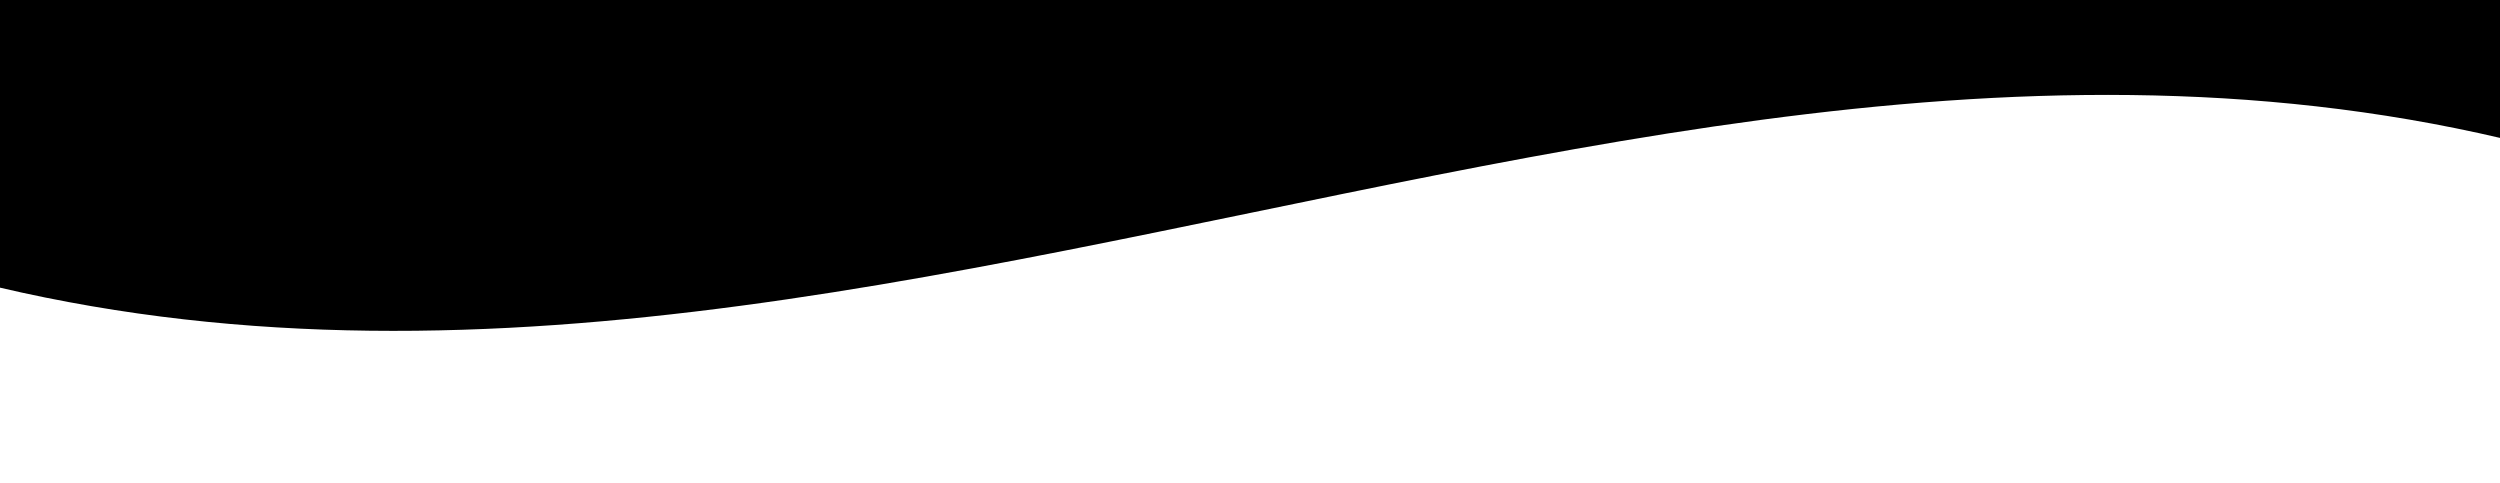 <?xml version="1.0" encoding="utf-8"?>
<!-- Generator: Adobe Illustrator 28.0.0, SVG Export Plug-In . SVG Version: 6.00 Build 0)  -->
<svg version="1.1" id="Vrstva_1" xmlns="http://www.w3.org/2000/svg" xmlns:xlink="http://www.w3.org/1999/xlink" x="0px" y="0px"
	 viewBox="0 0 2560 494.2" style="enable-background:new 0 0 2560 494.2;" xml:space="preserve">
<path d="M2799.5,218c-1012.7-418.5-2025.3,418.5-3038,0c0-126.8,0-253.6,0-380.4c1012.7,418.5,2025.4-418.5,3038.1,0
	C2799.5-35.6,2799.5,91.2,2799.5,218z"/>
</svg>
